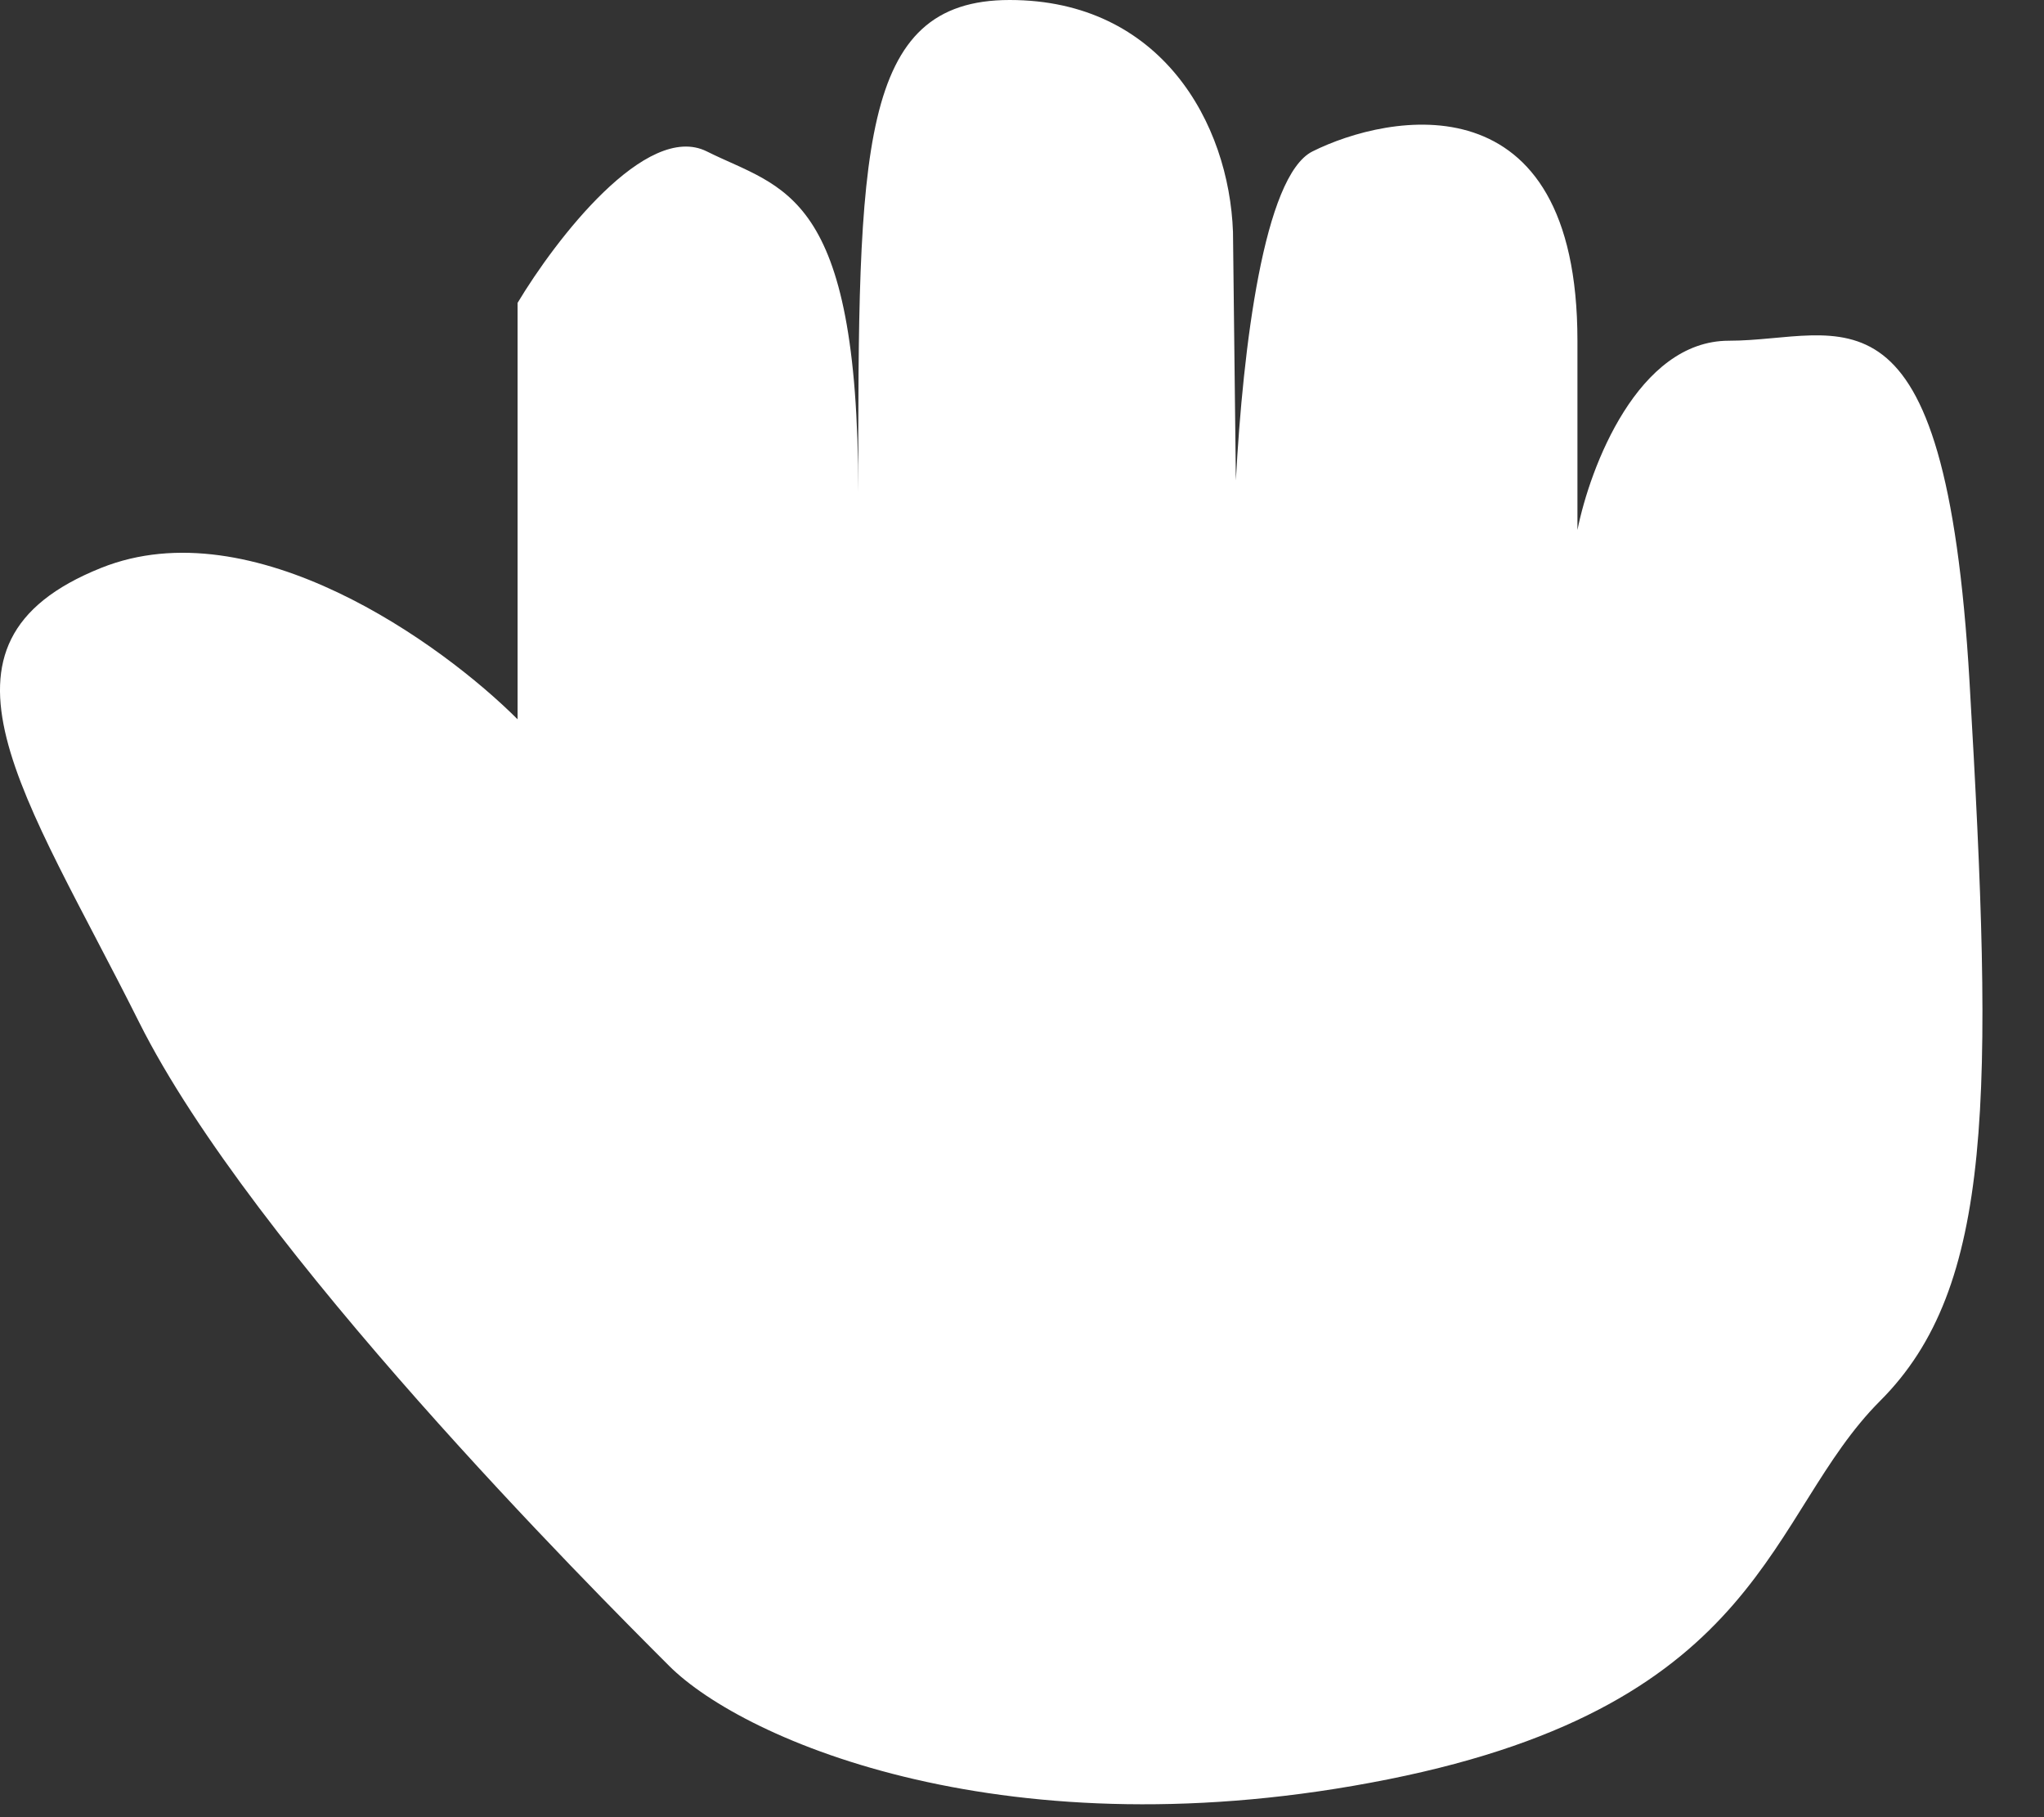 <svg preserveAspectRatio="none" width="100%" height="100%" overflow="visible" style="display: block;" viewBox="0 0 27 24" fill="none" xmlns="http://www.w3.org/2000/svg">
<rect x="0" y="0" width="27" height="24" fill="#333333" stroke="none"/>
<path id="Vector 226" d="M6.837 4V9.5C5.837 8.5 3.337 6.7 1.337 7.5C-1.163 8.5 0.337 10.5 1.837 13.5C3.337 16.5 7.837 21 8.837 22C9.837 23 13.337 24.5 18.337 23.5C23.337 22.5 23.337 20 24.837 18.5C26.337 17 26.337 14.5 26.016 9C25.695 3.5 24.337 4.5 22.837 4.5C21.637 4.5 21.004 6.167 20.837 7V4.5C20.837 1 18.337 1.5 17.337 2C16.695 2.321 16.418 4.597 16.325 6.345L16.287 3.064C16.236 1.628 15.337 0 13.337 0C11.337 0 11.337 2 11.337 6.5C11.337 2.5 10.337 2.5 9.337 2C8.537 1.6 7.337 3.166 6.837 4Z" fill="white"/>
</svg>
